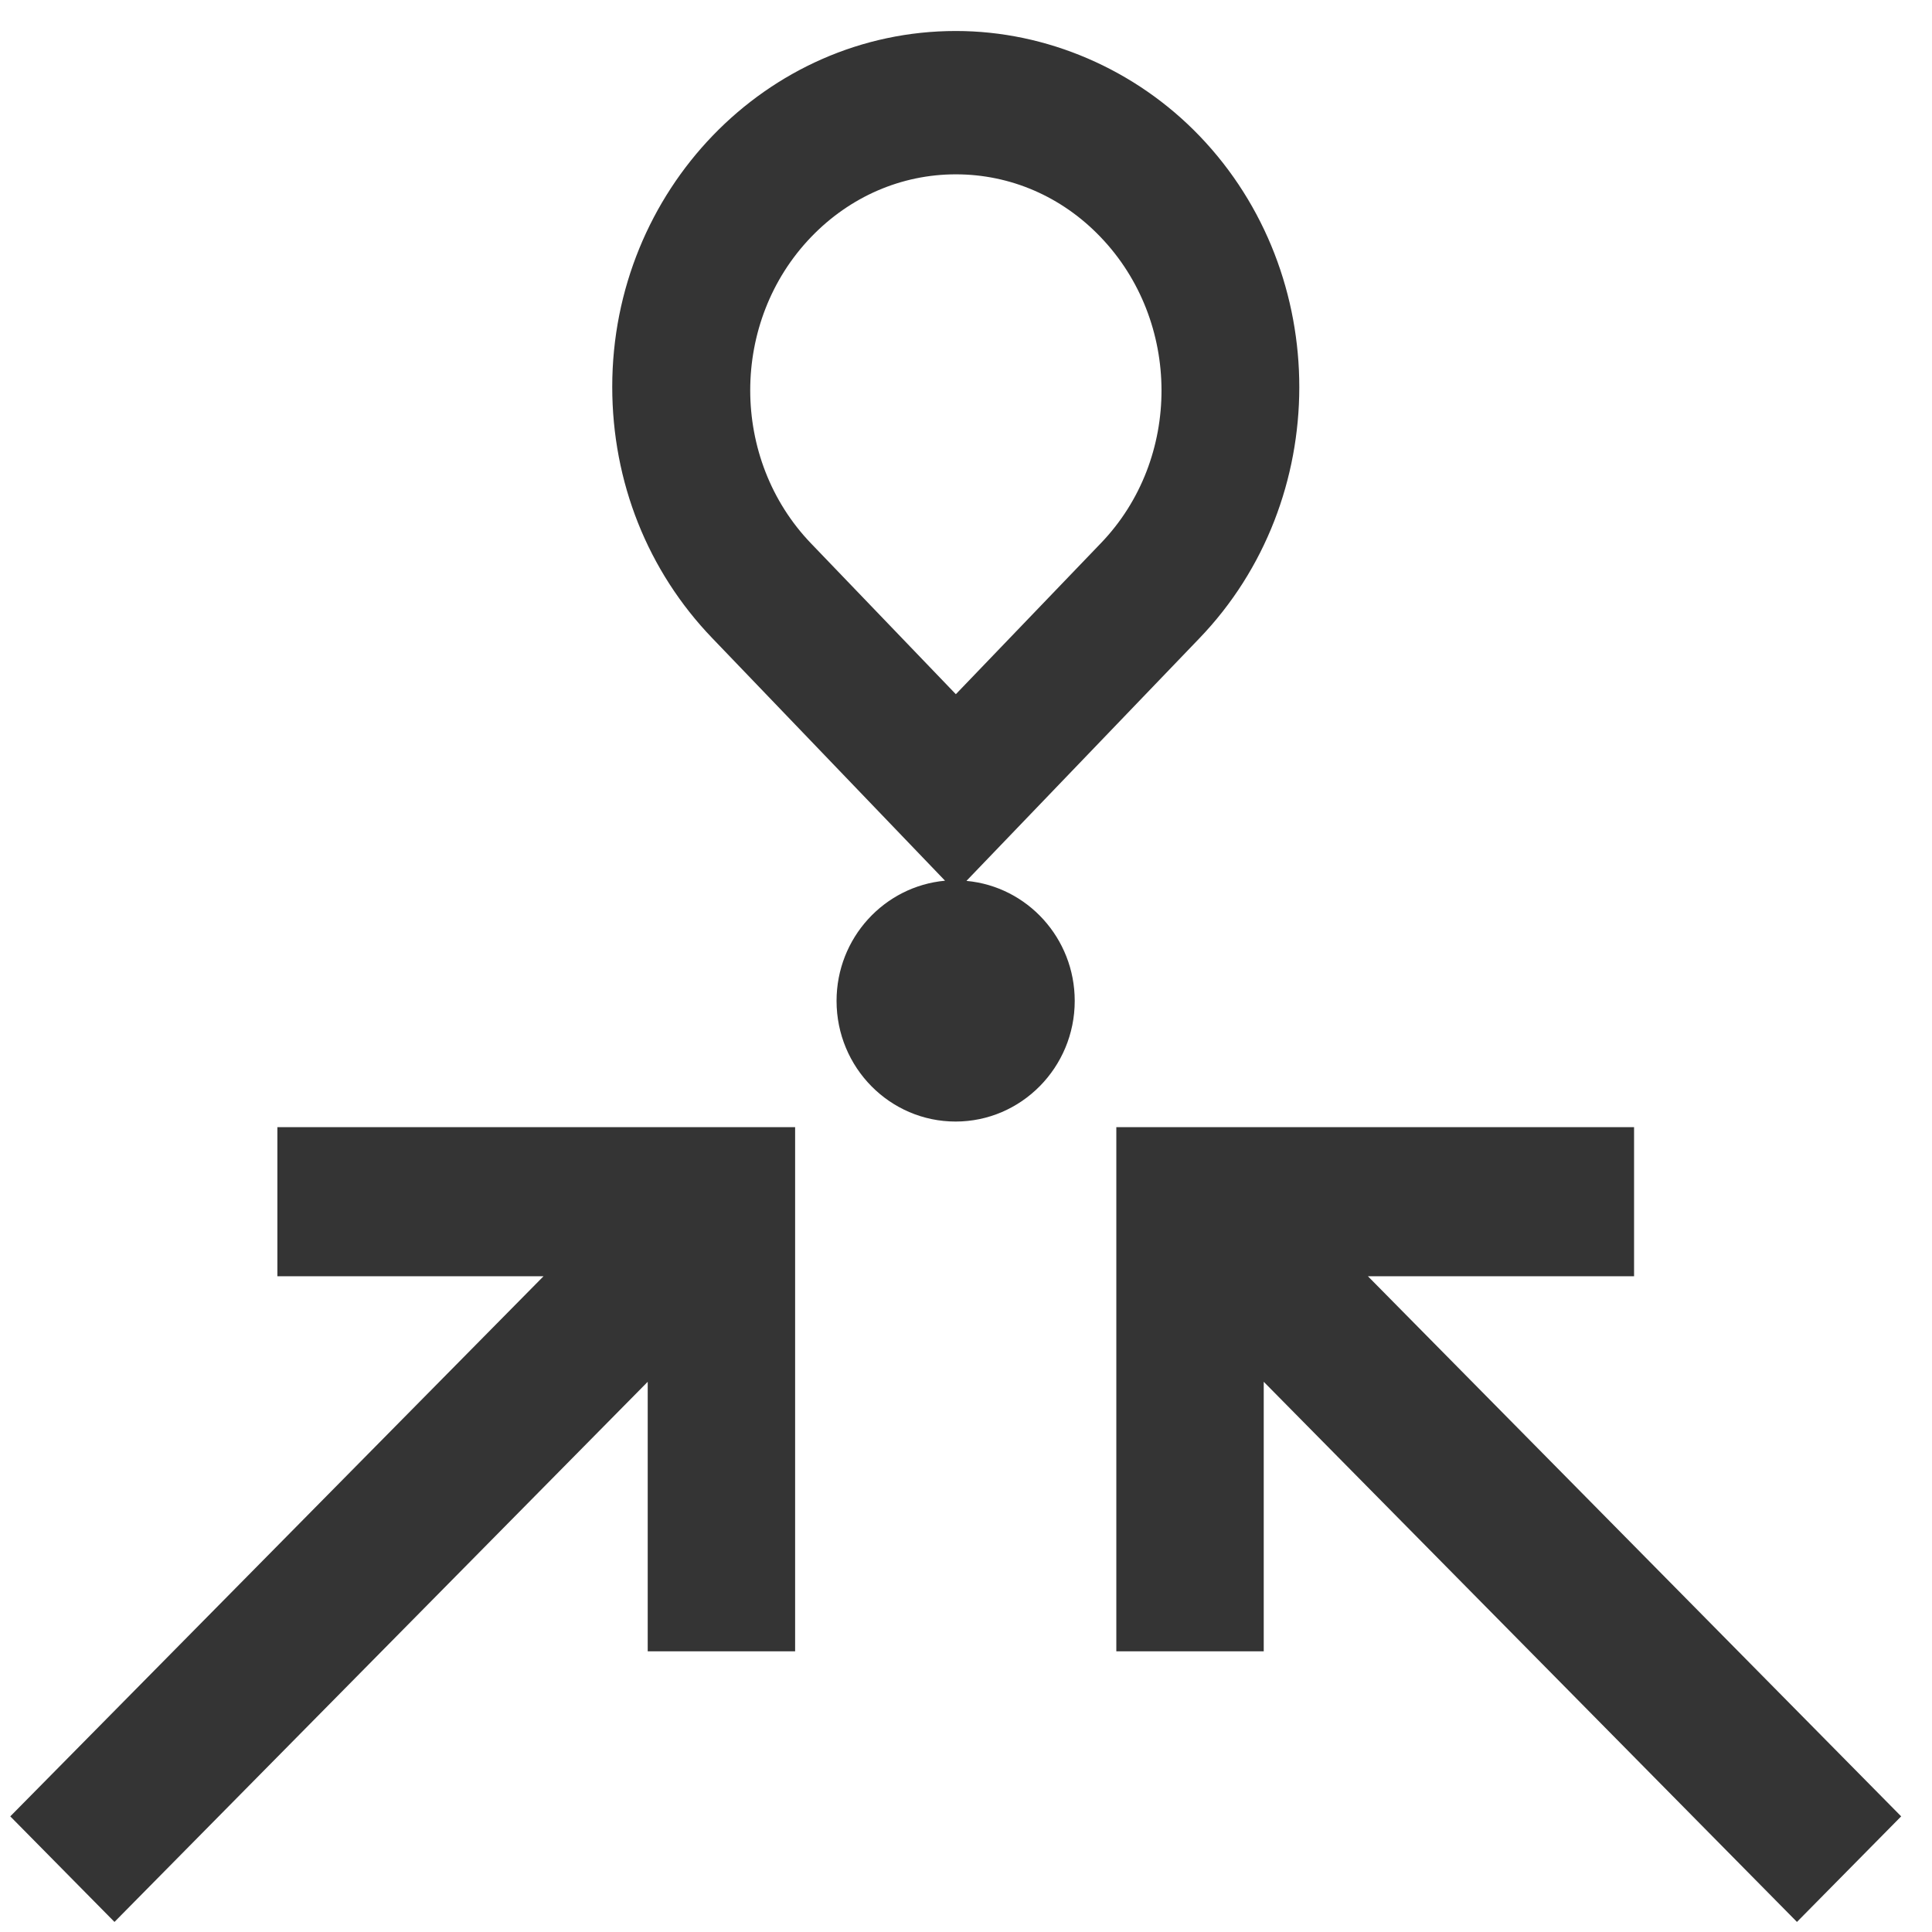 <svg width="47" height="47" viewBox="0 0 47 47" fill="none" xmlns="http://www.w3.org/2000/svg">
<path d="M19.735 5.763C20.678 4.784 21.928 4.241 23.253 4.241C24.577 4.241 25.827 4.779 26.77 5.763C28.744 7.818 28.754 11.16 26.785 13.21L23.253 16.888L19.735 13.225C17.756 11.17 17.756 7.818 19.735 5.763ZM23.515 21.425L29.175 15.531C32.415 12.165 32.42 6.683 29.185 3.311C27.628 1.688 25.465 0.754 23.253 0.754C18.644 0.754 14.894 4.638 14.894 9.411C14.894 11.723 15.757 13.893 17.329 15.526L22.99 21.425C21.511 21.561 20.351 22.817 20.351 24.349C20.351 25.972 21.65 27.284 23.247 27.284C24.845 27.284 26.145 25.967 26.145 24.349C26.145 22.822 24.989 21.566 23.515 21.43" fill="#343434"/>
<path d="M6.748 31.048H13.222L0.25 44.187L2.785 46.755L15.757 33.615V40.172H19.343V27.42H6.748V31.048Z" fill="#343434"/>
<path d="M46.25 44.187L33.278 31.048H39.752V27.42H27.157V40.172H30.743V33.615L43.715 46.755L46.25 44.187Z" fill="#343434"/>
</svg>

